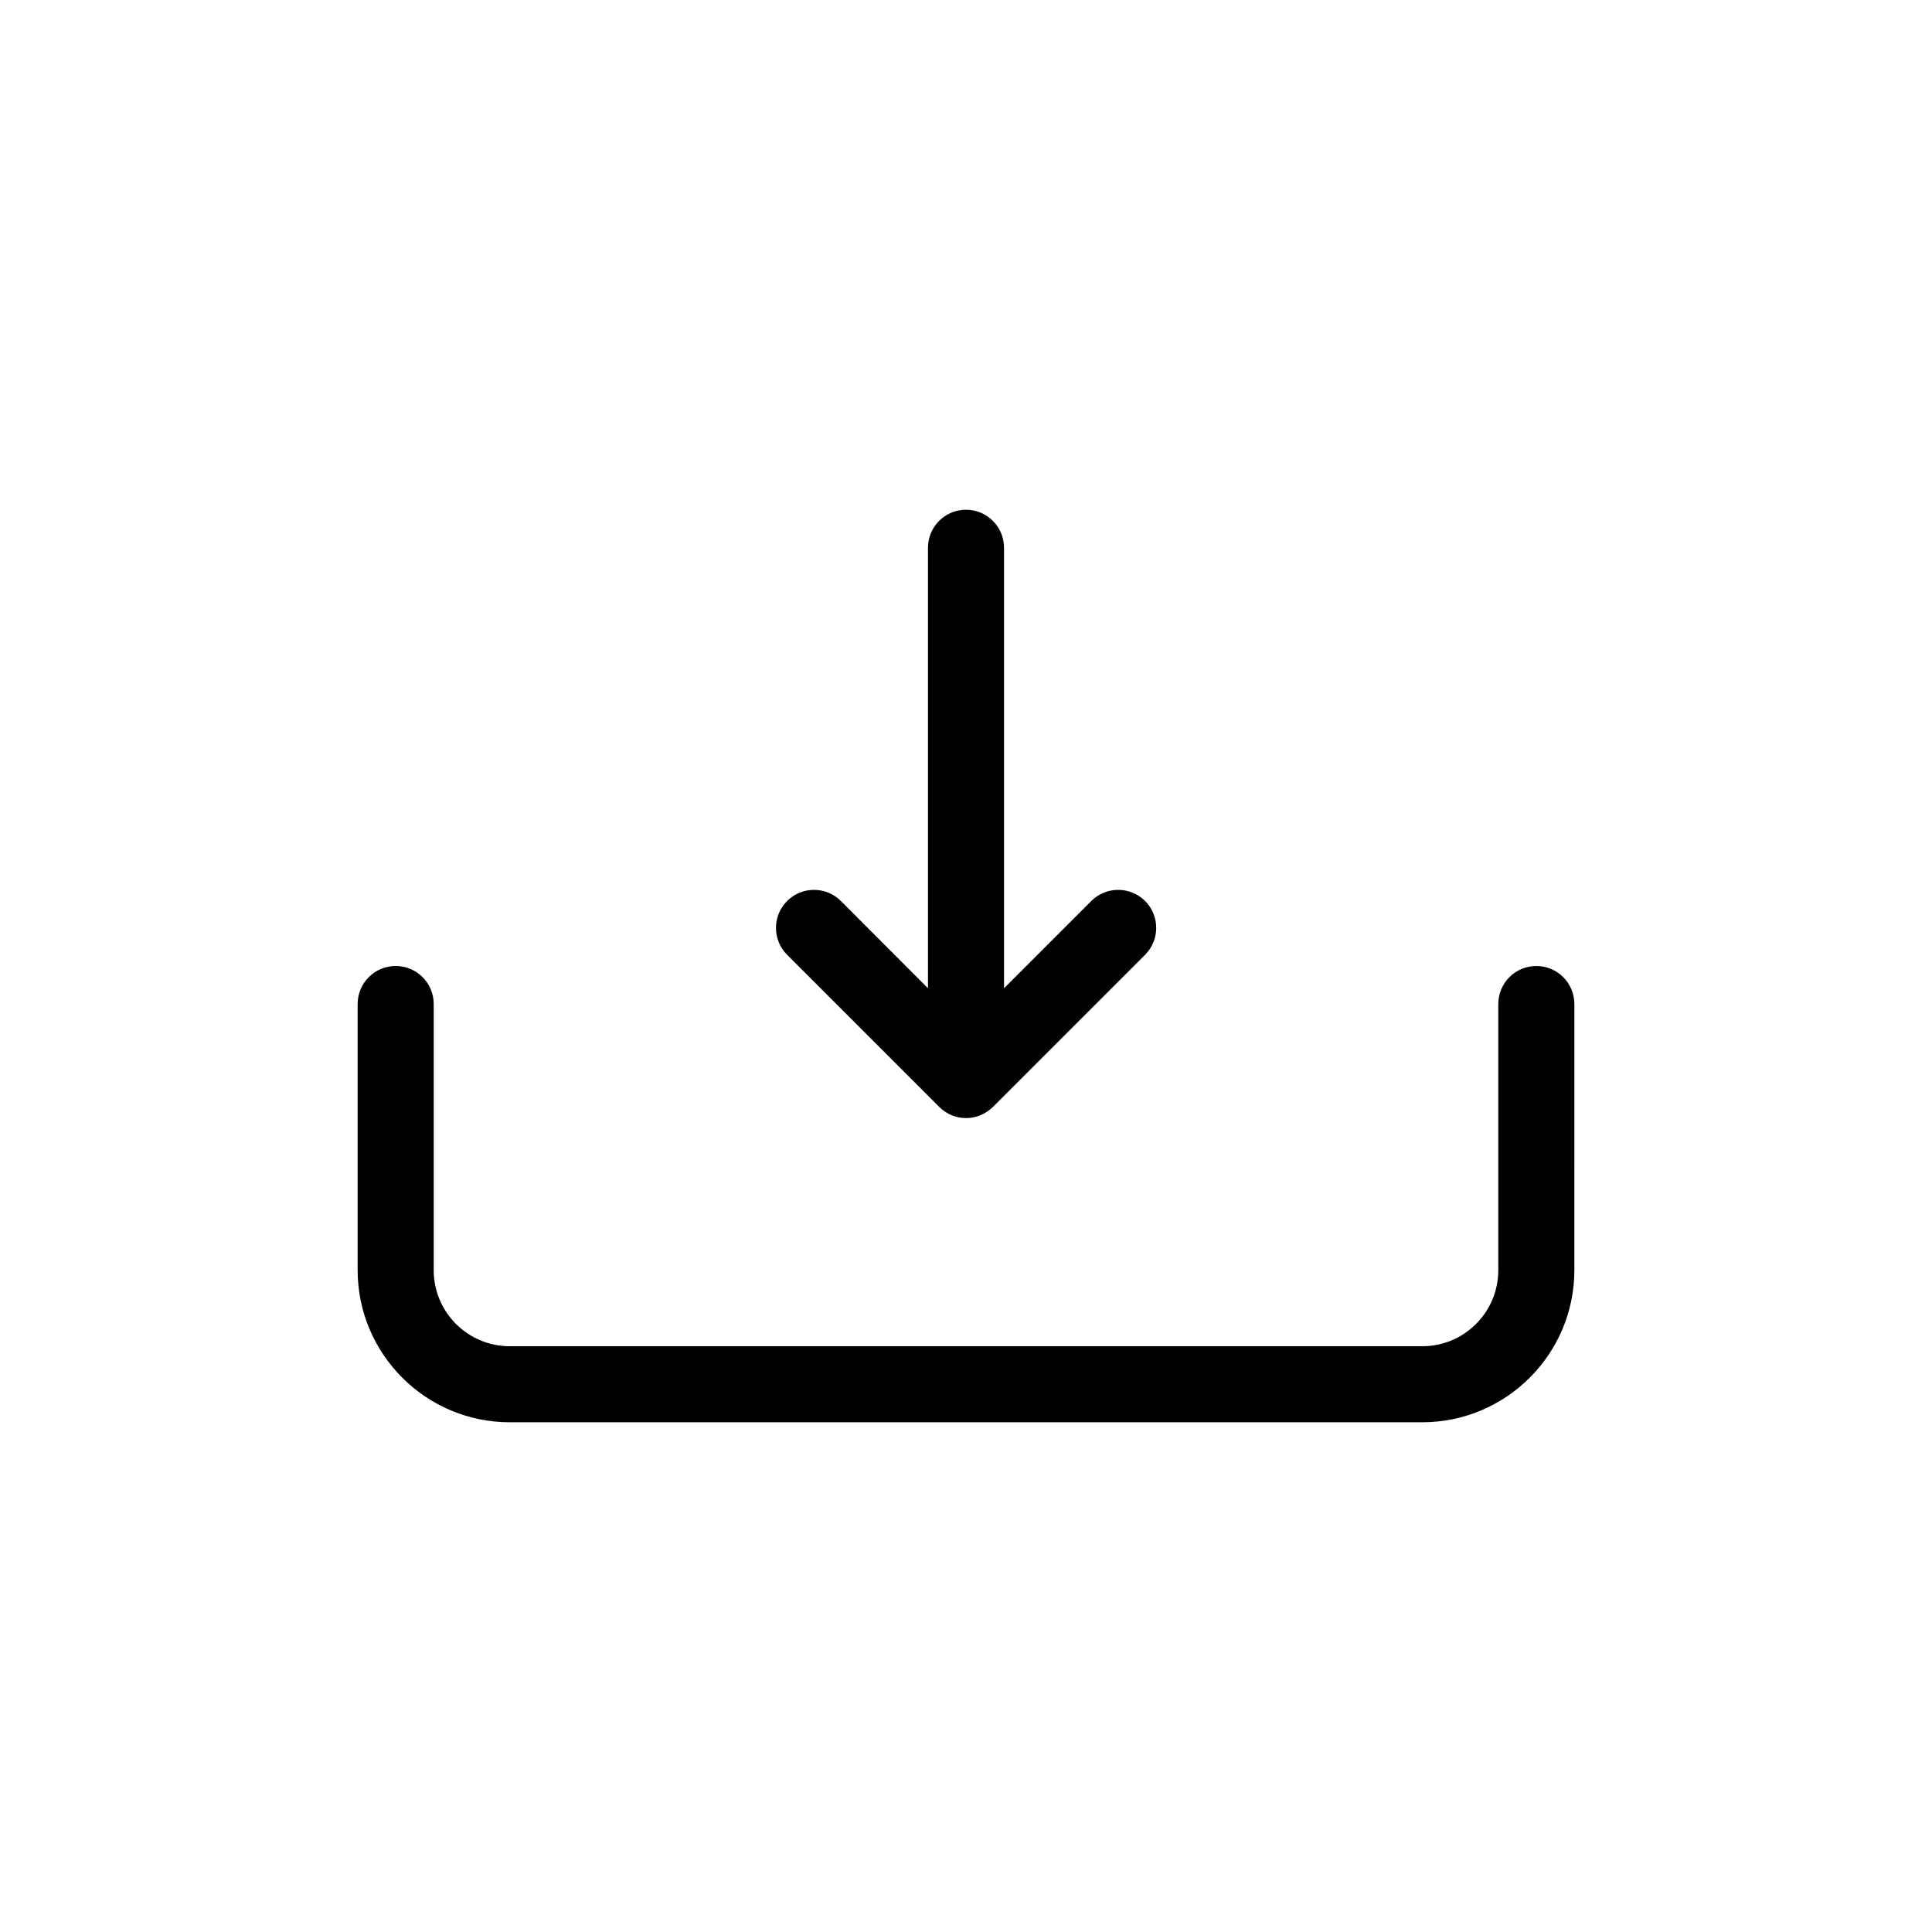 <?xml version="1.0" encoding="UTF-8"?>
<!-- Uploaded to: ICON Repo, www.svgrepo.com, Generator: ICON Repo Mixer Tools -->
<svg fill="#000000" width="800px" height="800px" version="1.1" viewBox="144 144 512 512" xmlns="http://www.w3.org/2000/svg">
 <path d="m352.59 397.03c-3.93-3.93-3.93-10.328 0-14.258 3.93-3.93 10.328-3.93 14.258 0l23.074 23.125v-116.73c0-5.543 4.484-10.078 10.078-10.078s10.078 4.535 10.078 10.078v116.73l23.125-23.125c3.93-3.93 10.328-3.93 14.258 0 3.93 3.93 3.93 10.328 0 14.258l-40.305 40.305c-2.019 1.965-4.59 2.973-7.156 2.973-2.57 0-5.141-1.008-7.106-2.973zm198.55 2.973c-5.594 0-10.078 4.535-10.078 10.078v70.535c0 11.133-9.02 20.152-20.152 20.152l-241.82-0.004c-11.133 0-20.152-9.02-20.152-20.152v-70.535c0-5.543-4.484-10.078-10.078-10.078s-10.078 4.535-10.078 10.078v70.535c0 22.219 18.086 40.305 40.305 40.305h241.83c22.219 0 40.305-18.086 40.305-40.305l0.004-70.535c0-5.543-4.484-10.074-10.078-10.074z"/>
</svg>
